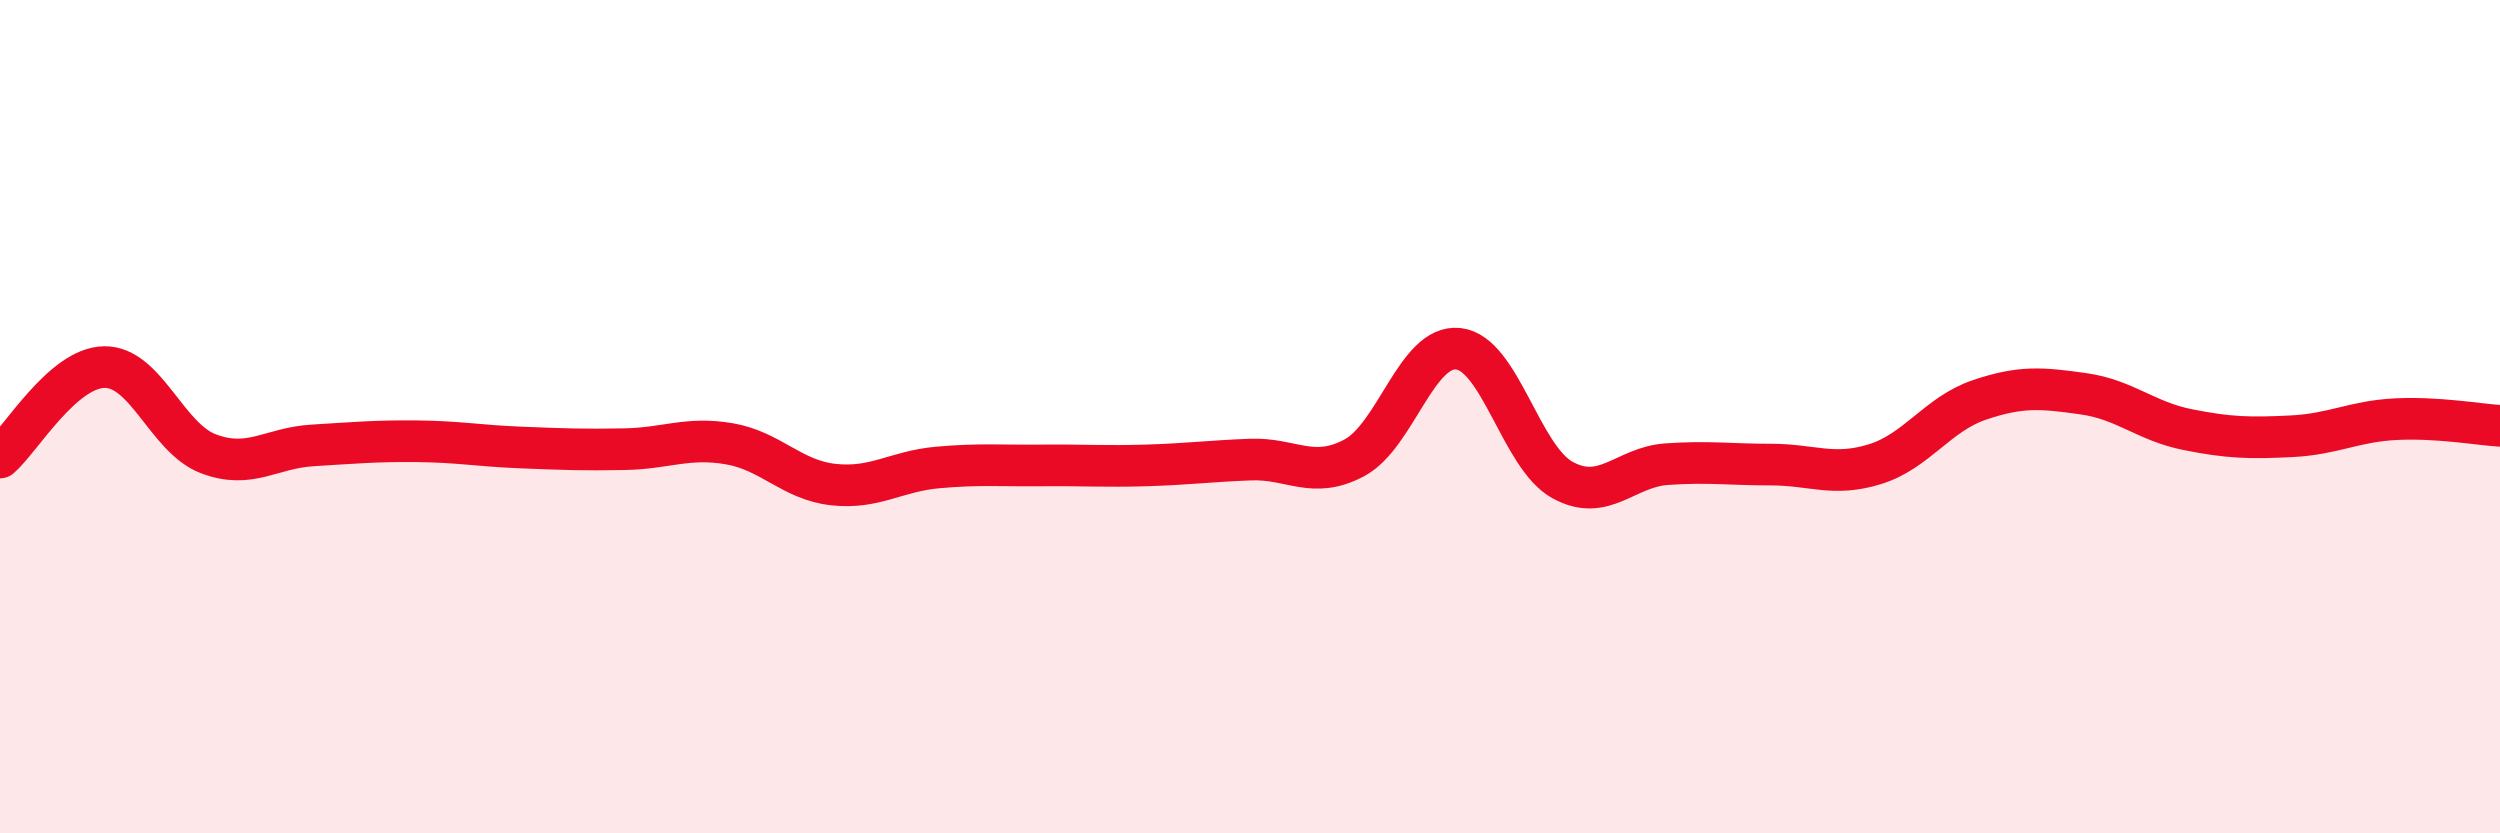 
    <svg width="60" height="20" viewBox="0 0 60 20" xmlns="http://www.w3.org/2000/svg">
      <path
        d="M 0,10.98 C 0.5,10.55 1.5,8.83 2.5,8.81 C 3.5,8.79 4,10.51 5,10.89 C 6,11.27 6.5,10.75 7.5,10.69 C 8.5,10.63 9,10.58 10,10.59 C 11,10.6 11.5,10.7 12.5,10.74 C 13.5,10.78 14,10.8 15,10.78 C 16,10.76 16.5,10.48 17.5,10.65 C 18.5,10.82 19,11.52 20,11.63 C 21,11.74 21.5,11.31 22.5,11.22 C 23.5,11.13 24,11.18 25,11.17 C 26,11.16 26.5,11.2 27.5,11.17 C 28.5,11.14 29,11.07 30,11.03 C 31,10.99 31.5,11.52 32.5,10.99 C 33.5,10.46 34,8.26 35,8.37 C 36,8.48 36.5,10.97 37.5,11.52 C 38.5,12.07 39,11.21 40,11.14 C 41,11.07 41.5,11.15 42.5,11.15 C 43.5,11.15 44,11.45 45,11.14 C 46,10.83 46.5,9.94 47.5,9.6 C 48.5,9.26 49,9.31 50,9.45 C 51,9.59 51.5,10.11 52.5,10.31 C 53.5,10.51 54,10.52 55,10.47 C 56,10.42 56.5,10.11 57.5,10.06 C 58.5,10.01 59.5,10.19 60,10.22L60 20L0 20Z"
        fill="#EB0A25"
        opacity="0.1"
        stroke-linecap="round"
        stroke-linejoin="round"
      />
      <path
        d="M 0,10.98 C 0.5,10.55 1.5,8.83 2.5,8.81 C 3.5,8.79 4,10.51 5,10.89 C 6,11.27 6.5,10.75 7.5,10.69 C 8.5,10.63 9,10.58 10,10.59 C 11,10.6 11.5,10.7 12.5,10.74 C 13.5,10.78 14,10.8 15,10.78 C 16,10.76 16.5,10.48 17.5,10.65 C 18.5,10.82 19,11.52 20,11.63 C 21,11.74 21.5,11.31 22.5,11.22 C 23.5,11.13 24,11.18 25,11.17 C 26,11.16 26.5,11.2 27.5,11.17 C 28.5,11.14 29,11.07 30,11.03 C 31,10.99 31.5,11.52 32.5,10.99 C 33.5,10.46 34,8.26 35,8.37 C 36,8.48 36.5,10.97 37.5,11.52 C 38.5,12.07 39,11.21 40,11.14 C 41,11.07 41.5,11.15 42.5,11.15 C 43.5,11.15 44,11.45 45,11.14 C 46,10.83 46.5,9.94 47.5,9.6 C 48.5,9.26 49,9.31 50,9.45 C 51,9.59 51.5,10.11 52.5,10.31 C 53.5,10.51 54,10.52 55,10.47 C 56,10.42 56.5,10.11 57.5,10.06 C 58.5,10.01 59.5,10.19 60,10.22"
        stroke="#EB0A25"
        stroke-width="1"
        fill="none"
        stroke-linecap="round"
        stroke-linejoin="round"
      />
    </svg>
  